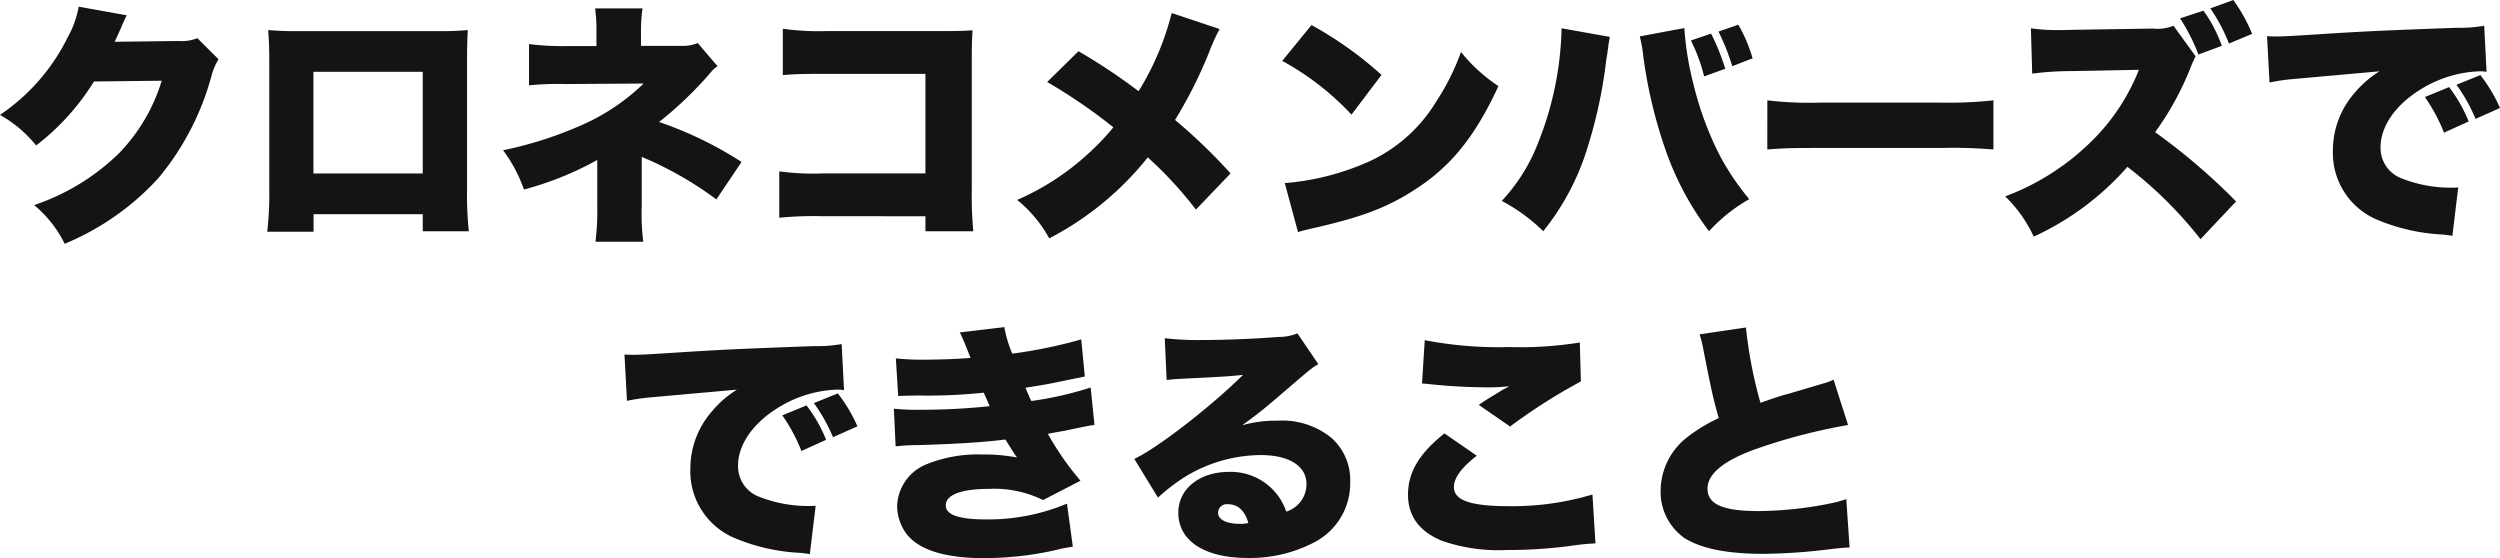 <svg xmlns="http://www.w3.org/2000/svg" width="235.608" height="52.608" viewBox="0 0 235.608 52.608">
  <path id="パス_424" data-name="パス 424" d="M24.96,6.7a9.157,9.157,0,0,1-1.032,2.88,18.884,18.884,0,0,1-6.384,7.32,11.907,11.907,0,0,1,3.408,2.88A22.515,22.515,0,0,0,26.4,13.752l6.384-.072A16.859,16.859,0,0,1,28.776,20.5a21.024,21.024,0,0,1-8.016,4.9,11.093,11.093,0,0,1,2.88,3.648,24.784,24.784,0,0,0,8.832-6.192,25.375,25.375,0,0,0,4.968-9.5,5.89,5.89,0,0,1,.7-1.7L36.144,9.672a4.009,4.009,0,0,1-1.776.264l-6.024.072c.168-.336.168-.336.48-1.032q.072-.144.216-.5c.072-.144.12-.288.168-.36a3.528,3.528,0,0,1,.288-.6Zm32.424,19.56v1.608h4.344a32.347,32.347,0,0,1-.168-3.96V11.736c0-1.128.024-1.992.072-2.832a27.275,27.275,0,0,1-2.976.1H45.72a28.1,28.1,0,0,1-2.9-.1c.072.984.1,1.728.1,2.76V24a30.576,30.576,0,0,1-.192,3.912h4.368V26.256Zm0-3.84h-10.3V12.84h10.3Zm20.784,6.432a21.07,21.07,0,0,1-.144-3.36V20.856a33.408,33.408,0,0,1,7.032,4.008l2.376-3.528a35.448,35.448,0,0,0-7.776-3.768,35.056,35.056,0,0,0,4.416-4.152c.72-.84.72-.84,1.1-1.1L83.3,10.128a3.532,3.532,0,0,1-1.536.264H77.952V9.048A14.689,14.689,0,0,1,78.1,6.864H73.632a15.24,15.24,0,0,1,.12,2.232v1.32H70.9a25.219,25.219,0,0,1-3.5-.192v3.888a28.777,28.777,0,0,1,3.456-.12l7.344-.048a19.837,19.837,0,0,1-6.048,4.008,36.1,36.1,0,0,1-7.2,2.28,13.509,13.509,0,0,1,1.968,3.7,29.849,29.849,0,0,0,6.912-2.784v4.32a24.242,24.242,0,0,1-.168,3.384Zm26.592-2.4v1.416h4.512a36.228,36.228,0,0,1-.144-3.96V11.376c0-1.2.024-1.608.072-2.448-.7.048-1.368.072-2.664.072H95.52a25.127,25.127,0,0,1-4.2-.216v4.368c1.008-.1,1.92-.12,4.128-.12h9.312v9.384h-9.6a24.812,24.812,0,0,1-4.176-.192v4.368a33.8,33.8,0,0,1,4.1-.144ZM127.968,7.3a26.086,26.086,0,0,1-3.12,7.368,55.013,55.013,0,0,0-5.664-3.768l-2.952,2.9a50.78,50.78,0,0,1,6.24,4.272,24.192,24.192,0,0,1-2.568,2.664,24.141,24.141,0,0,1-6.5,4.176,12.292,12.292,0,0,1,3.024,3.624,28.882,28.882,0,0,0,9.288-7.632,36.929,36.929,0,0,1,4.536,4.92l3.264-3.408a52,52,0,0,0-5.232-5.04,42.239,42.239,0,0,0,3.192-6.336,18.307,18.307,0,0,1,1.008-2.232Zm10.416,4.512a25.632,25.632,0,0,1,6.528,5.064l2.832-3.744a35.012,35.012,0,0,0-6.6-4.7Zm1.488,16.128c.648-.192.792-.216,1.728-.432,4.464-1.032,6.744-1.92,9.336-3.6,3.36-2.16,5.64-4.992,7.824-9.72a15.494,15.494,0,0,1-3.528-3.216,22.1,22.1,0,0,1-2.352,4.7,14.432,14.432,0,0,1-7.032,5.928,24.082,24.082,0,0,1-7.224,1.728ZM176.9,9.888a16.339,16.339,0,0,1,1.248,3.384l1.992-.72A20.814,20.814,0,0,0,178.8,9.24ZM164.712,8.736a30.747,30.747,0,0,1-2.232,10.848,16.829,16.829,0,0,1-3.408,5.424,16.383,16.383,0,0,1,3.912,2.856,23.514,23.514,0,0,0,4.248-8.136,44.212,44.212,0,0,0,1.7-8.088c.048-.24.072-.432.1-.552a2.526,2.526,0,0,1,.072-.48,6.052,6.052,0,0,1,.168-1.056Zm14.784.312a20.043,20.043,0,0,1,1.3,3.264l1.92-.744A14.124,14.124,0,0,0,181.368,8.4ZM172.08,9.5a12.882,12.882,0,0,1,.336,1.9,44.623,44.623,0,0,0,2.04,8.64,27.748,27.748,0,0,0,4.152,7.824A15.475,15.475,0,0,1,182.4,24.84a23.551,23.551,0,0,1-2.808-4.176,30.41,30.41,0,0,1-2.448-6.648,29.142,29.142,0,0,1-.864-5.3ZM184.1,20.16c1.464-.12,2.256-.144,4.944-.144h11.424a46.322,46.322,0,0,1,4.944.144V15.528a39.378,39.378,0,0,1-4.92.216H189.024a34.009,34.009,0,0,1-4.92-.216Zm38.9-12.36a17.532,17.532,0,0,1,1.728,3.408l2.208-.816a13.227,13.227,0,0,0-1.728-3.312Zm2.856-.936a16.151,16.151,0,0,1,1.752,3.312l2.184-.912a15.074,15.074,0,0,0-1.776-3.192Zm2.424,18.192a58.618,58.618,0,0,0-7.632-6.528,27.424,27.424,0,0,0,3.288-5.952,12.678,12.678,0,0,1,.528-1.2L222.384,8.5a4.014,4.014,0,0,1-1.92.264l-7.656.12c-.7.024-1.176.024-1.344.024a17.78,17.78,0,0,1-2.52-.168l.12,4.272a28.5,28.5,0,0,1,3.816-.24l6.24-.12a19.394,19.394,0,0,1-4.824,7.08,23,23,0,0,1-7.776,4.848,12.573,12.573,0,0,1,2.688,3.792,26.344,26.344,0,0,0,8.832-6.576,38.587,38.587,0,0,1,6.888,6.816ZM250.2,17.52a13.6,13.6,0,0,0-1.848-3.24l-2.28.936a16.081,16.081,0,0,1,1.8,3.36Zm2.952-1.272a14.683,14.683,0,0,0-1.848-3.1l-2.256.912a15.722,15.722,0,0,1,1.8,3.216Zm-21.72-2.4a18.546,18.546,0,0,1,2.064-.312l8.3-.744a9.821,9.821,0,0,0-2.352,2.04,8.216,8.216,0,0,0-2.04,5.424,6.823,6.823,0,0,0,4.3,6.576,18.128,18.128,0,0,0,6.072,1.344c.432.048.552.072.888.12l.552-4.56c-.336.024-.48.024-.72.024a12.576,12.576,0,0,1-4.584-.864,3.058,3.058,0,0,1-2.016-2.952c0-1.968,1.416-4.008,3.816-5.472a11.249,11.249,0,0,1,5.5-1.68,3.65,3.65,0,0,1,.672.048L251.664,8.5a13.77,13.77,0,0,1-2.64.192c-7.32.264-9.072.36-12.816.6-2.616.168-3.48.216-4.1.216-.192,0-.5,0-.912-.024ZM95.4,47.52a13.6,13.6,0,0,0-1.848-3.24l-2.28.936a16.08,16.08,0,0,1,1.8,3.36Zm2.952-1.272a14.683,14.683,0,0,0-1.848-3.1l-2.256.912a15.721,15.721,0,0,1,1.8,3.216Zm-21.72-2.4a18.546,18.546,0,0,1,2.064-.312l8.3-.744a9.821,9.821,0,0,0-2.352,2.04,8.216,8.216,0,0,0-2.04,5.424,6.823,6.823,0,0,0,4.3,6.576,18.128,18.128,0,0,0,6.072,1.344c.432.048.552.072.888.12l.552-4.56c-.336.024-.48.024-.72.024a12.576,12.576,0,0,1-4.584-.864A3.058,3.058,0,0,1,87.1,49.944c0-1.968,1.416-4.008,3.816-5.472a11.249,11.249,0,0,1,5.5-1.68,3.65,3.65,0,0,1,.672.048L96.864,38.5a13.77,13.77,0,0,1-2.64.192c-7.32.264-9.072.36-12.816.6-2.616.168-3.48.216-4.1.216-.192,0-.5,0-.912-.024Zm25.56-.456c.552-.024.72-.024,1.8-.048a50.756,50.756,0,0,0,6.264-.264c.288.648.48,1.08.552,1.272a61.218,61.218,0,0,1-6.552.336,20.482,20.482,0,0,1-2.472-.1l.168,3.552a17.954,17.954,0,0,1,2.088-.12c3.456-.1,6.216-.264,8.256-.528.48.768.84,1.344,1.1,1.7a15.912,15.912,0,0,0-3.312-.288,12.883,12.883,0,0,0-5.136.888,4.4,4.4,0,0,0-2.856,3.96,4.479,4.479,0,0,0,.888,2.64c1.176,1.512,3.624,2.28,7.272,2.28a30.831,30.831,0,0,0,6.72-.744,15.726,15.726,0,0,1,1.68-.336l-.552-4.056a19.212,19.212,0,0,1-7.632,1.488c-2.544,0-3.792-.432-3.792-1.32,0-1.008,1.464-1.56,4.128-1.56a10.316,10.316,0,0,1,5.04,1.056l3.528-1.824a27.235,27.235,0,0,1-3.072-4.416c.312-.072,1.416-.264,1.44-.264,2.4-.5,2.4-.5,2.952-.576l-.36-3.528a32.68,32.68,0,0,1-5.592,1.272c-.1-.168-.36-.792-.552-1.248,2.4-.384,2.424-.408,3.816-.7,1.32-.264,1.32-.264,1.776-.36l-.336-3.5a44.791,44.791,0,0,1-6.5,1.344,10.83,10.83,0,0,1-.744-2.5l-4.2.5c.216.432.5,1.08,1.008,2.4-1.08.1-2.928.168-4.3.168a23.164,23.164,0,0,1-2.736-.12Zm25.3-1.512c.48-.048.936-.1,1.584-.12,3.384-.168,4.344-.216,5.616-.36-2.976,2.952-8.04,6.888-10.248,7.92l2.232,3.648a17.846,17.846,0,0,1,2.3-1.8,13.8,13.8,0,0,1,7.392-2.208c2.664,0,4.3,1.032,4.3,2.712a2.7,2.7,0,0,1-1.9,2.616,5.522,5.522,0,0,0-5.4-3.744c-2.784,0-4.776,1.608-4.776,3.84,0,2.664,2.472,4.272,6.528,4.272a13.045,13.045,0,0,0,6.36-1.512,6.269,6.269,0,0,0,3.312-5.64,5.327,5.327,0,0,0-1.752-4.152A7.376,7.376,0,0,0,137.9,45.72a11.482,11.482,0,0,0-3.288.432c1.608-1.176,2.04-1.536,3.312-2.616,3.24-2.784,3.24-2.784,3.864-3.144l-1.968-2.9a4.838,4.838,0,0,1-1.824.336c-2.424.192-5.088.288-7.224.288a26.859,26.859,0,0,1-3.456-.168Zm7.7,13.488a3.643,3.643,0,0,1-.792.072c-1.3,0-2.064-.408-2.064-1.056a.827.827,0,0,1,.936-.792C134.208,53.592,134.88,54.216,135.192,55.368ZM151.56,42.216c.336.024.408.024.84.072a52.041,52.041,0,0,0,5.4.288,17.72,17.72,0,0,0,1.968-.1c-.192.12-.216.12-.384.216a5.655,5.655,0,0,0-.576.336c-1.152.7-1.2.72-1.9,1.2l2.952,2.04a53.275,53.275,0,0,1,6.672-4.248l-.1-3.672a35,35,0,0,1-6.672.432,36.72,36.72,0,0,1-7.944-.648Zm2.112,4.7c-2.376,1.9-3.432,3.648-3.432,5.784,0,2.016,1.08,3.48,3.216,4.344a16.254,16.254,0,0,0,6.1.864,45.953,45.953,0,0,0,5.976-.384,20.346,20.346,0,0,1,2.376-.24l-.288-4.608a26.282,26.282,0,0,1-7.848,1.1c-3.648,0-5.208-.552-5.208-1.8,0-.864.744-1.872,2.16-2.952Zm24.048-9.336a12.035,12.035,0,0,1,.384,1.584c.72,3.648.84,4.224,1.416,6.312a15.462,15.462,0,0,0-3,1.824,6.431,6.431,0,0,0-2.472,4.944,5.335,5.335,0,0,0,2.208,4.512c1.584,1.008,4.008,1.512,7.464,1.512a53.531,53.531,0,0,0,6.048-.408c1.224-.144,1.488-.168,2.088-.192l-.312-4.56a10.477,10.477,0,0,1-1.272.36,35.044,35.044,0,0,1-7.032.768c-3.336,0-4.776-.648-4.776-2.112,0-1.416,1.584-2.688,4.656-3.768a54.3,54.3,0,0,1,8.592-2.232l-1.368-4.272a4.841,4.841,0,0,1-.984.36c-.864.264-.864.264-3.144.936-.984.264-1.68.5-2.76.888a41.711,41.711,0,0,1-1.368-7.1Z" transform="translate(-17.544 -6.072)" fill="#141414"/>
</svg>
